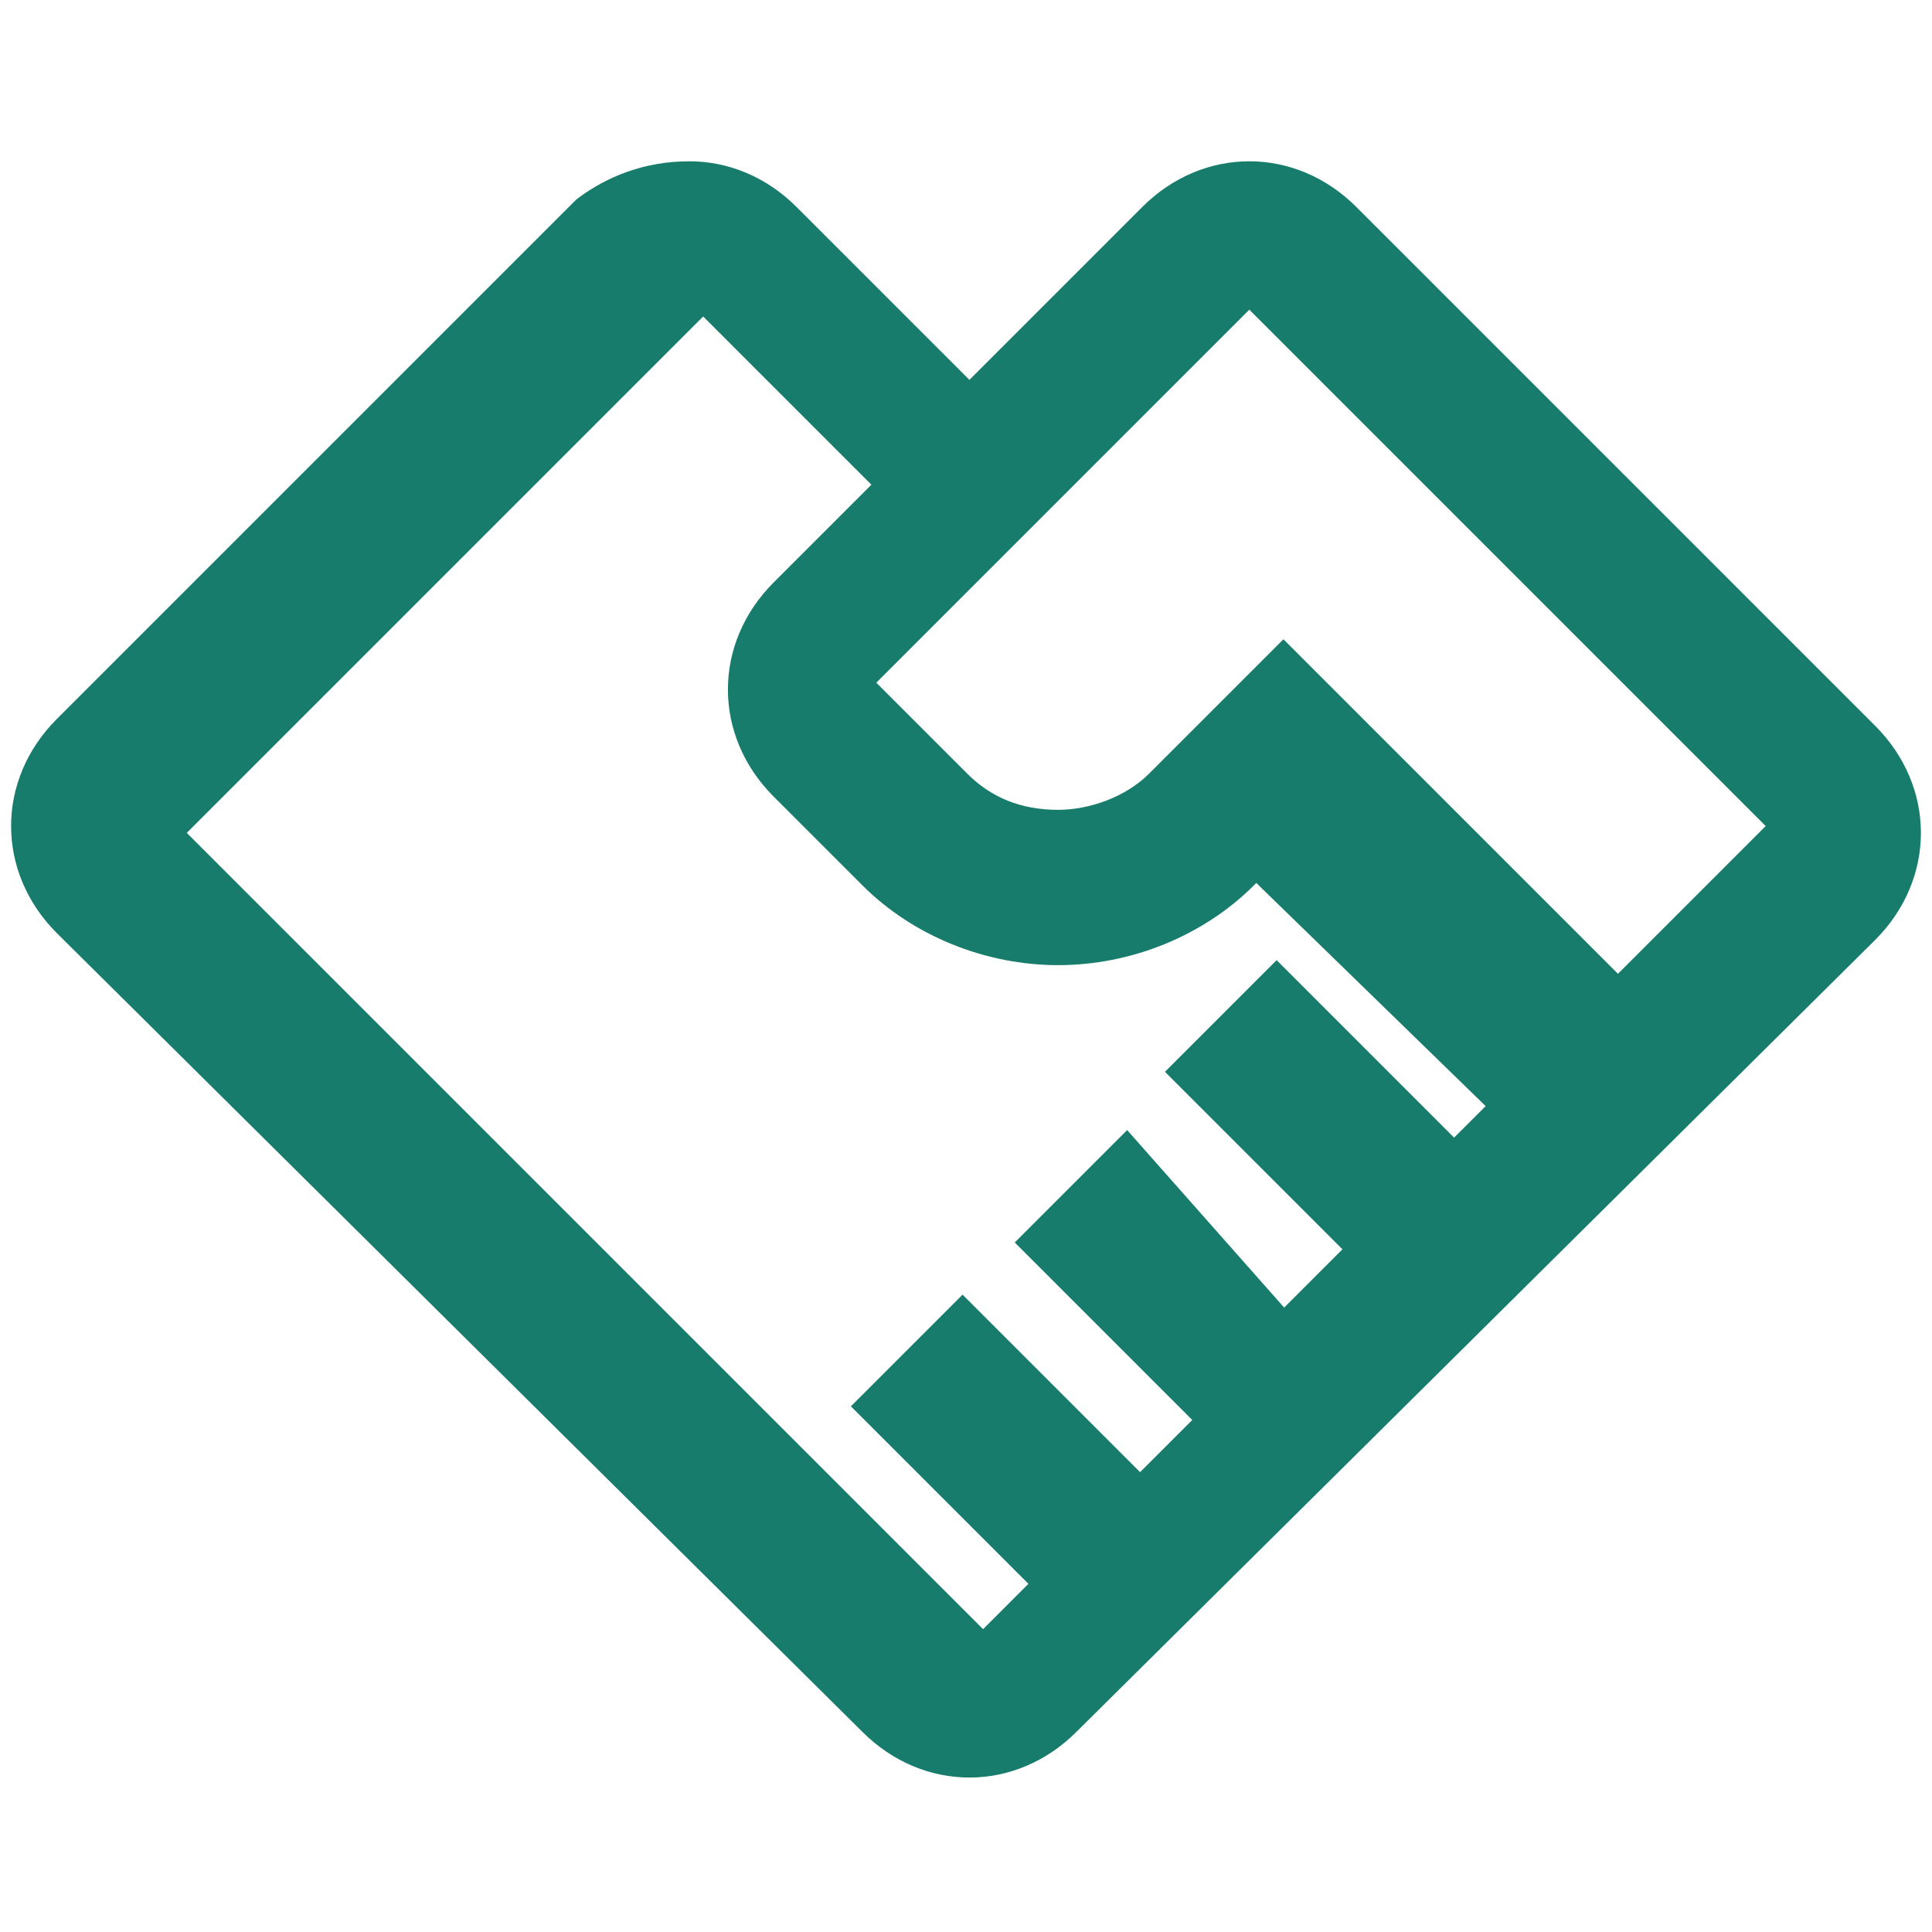 <svg xmlns="http://www.w3.org/2000/svg" xmlns:xlink="http://www.w3.org/1999/xlink" id="&#x56FE;&#x5C42;_1" x="0px" y="0px" viewBox="0 0 28.3 28.3" style="enable-background:new 0 0 28.3 28.3;" xml:space="preserve"><style type="text/css">	.st0{fill:#177C6C;stroke:#177C6C;stroke-width:0.475;stroke-miterlimit:10;}</style><path class="st0" d="M15.6,25.2c-0.4,0.4-0.9,0.6-1.4,0.6s-1-0.2-1.4-0.6L1,13.5c-0.4-0.4-0.6-0.9-0.6-1.4c0-0.5,0.2-1,0.6-1.4 l7.6-7.6C9,2.8,9.5,2.6,10.1,2.6c0.5,0,1,0.2,1.4,0.6l2.7,2.7l2.7-2.7c0.8-0.8,2-0.8,2.8,0l7.6,7.6c0.4,0.4,0.6,0.9,0.6,1.4 c0,0.5-0.2,1-0.6,1.4L15.6,25.2z M18.8,19.5l1.2-1.2l-2.6-2.6l1.3-1.3l2.6,2.6l0.8-0.8l-3.7-3.6l-0.2,0.2c-0.7,0.7-1.7,1.1-2.7,1.1 c-1,0-2-0.4-2.7-1.1l-1.3-1.3c-0.4-0.4-0.6-0.9-0.6-1.4c0-0.5,0.2-1,0.6-1.4l1.6-1.6l-2.8-2.8l-7.9,7.9l12,12l1-1l-2.6-2.6l1.3-1.3 l2.6,2.6l1.1-1.1l-2.6-2.6l1.3-1.3L18.8,19.5L18.8,19.5L18.8,19.5z M26.2,12.1l-7.9-7.9l-5.8,5.8l1.5,1.5c0.4,0.4,0.9,0.6,1.5,0.6 c0.5,0,1.1-0.2,1.5-0.6l0.1-0.1l1.5-1.5l0.2-0.2l4.9,4.9L26.2,12.1L26.2,12.1L26.2,12.1z M26.2,12.1"></path></svg>